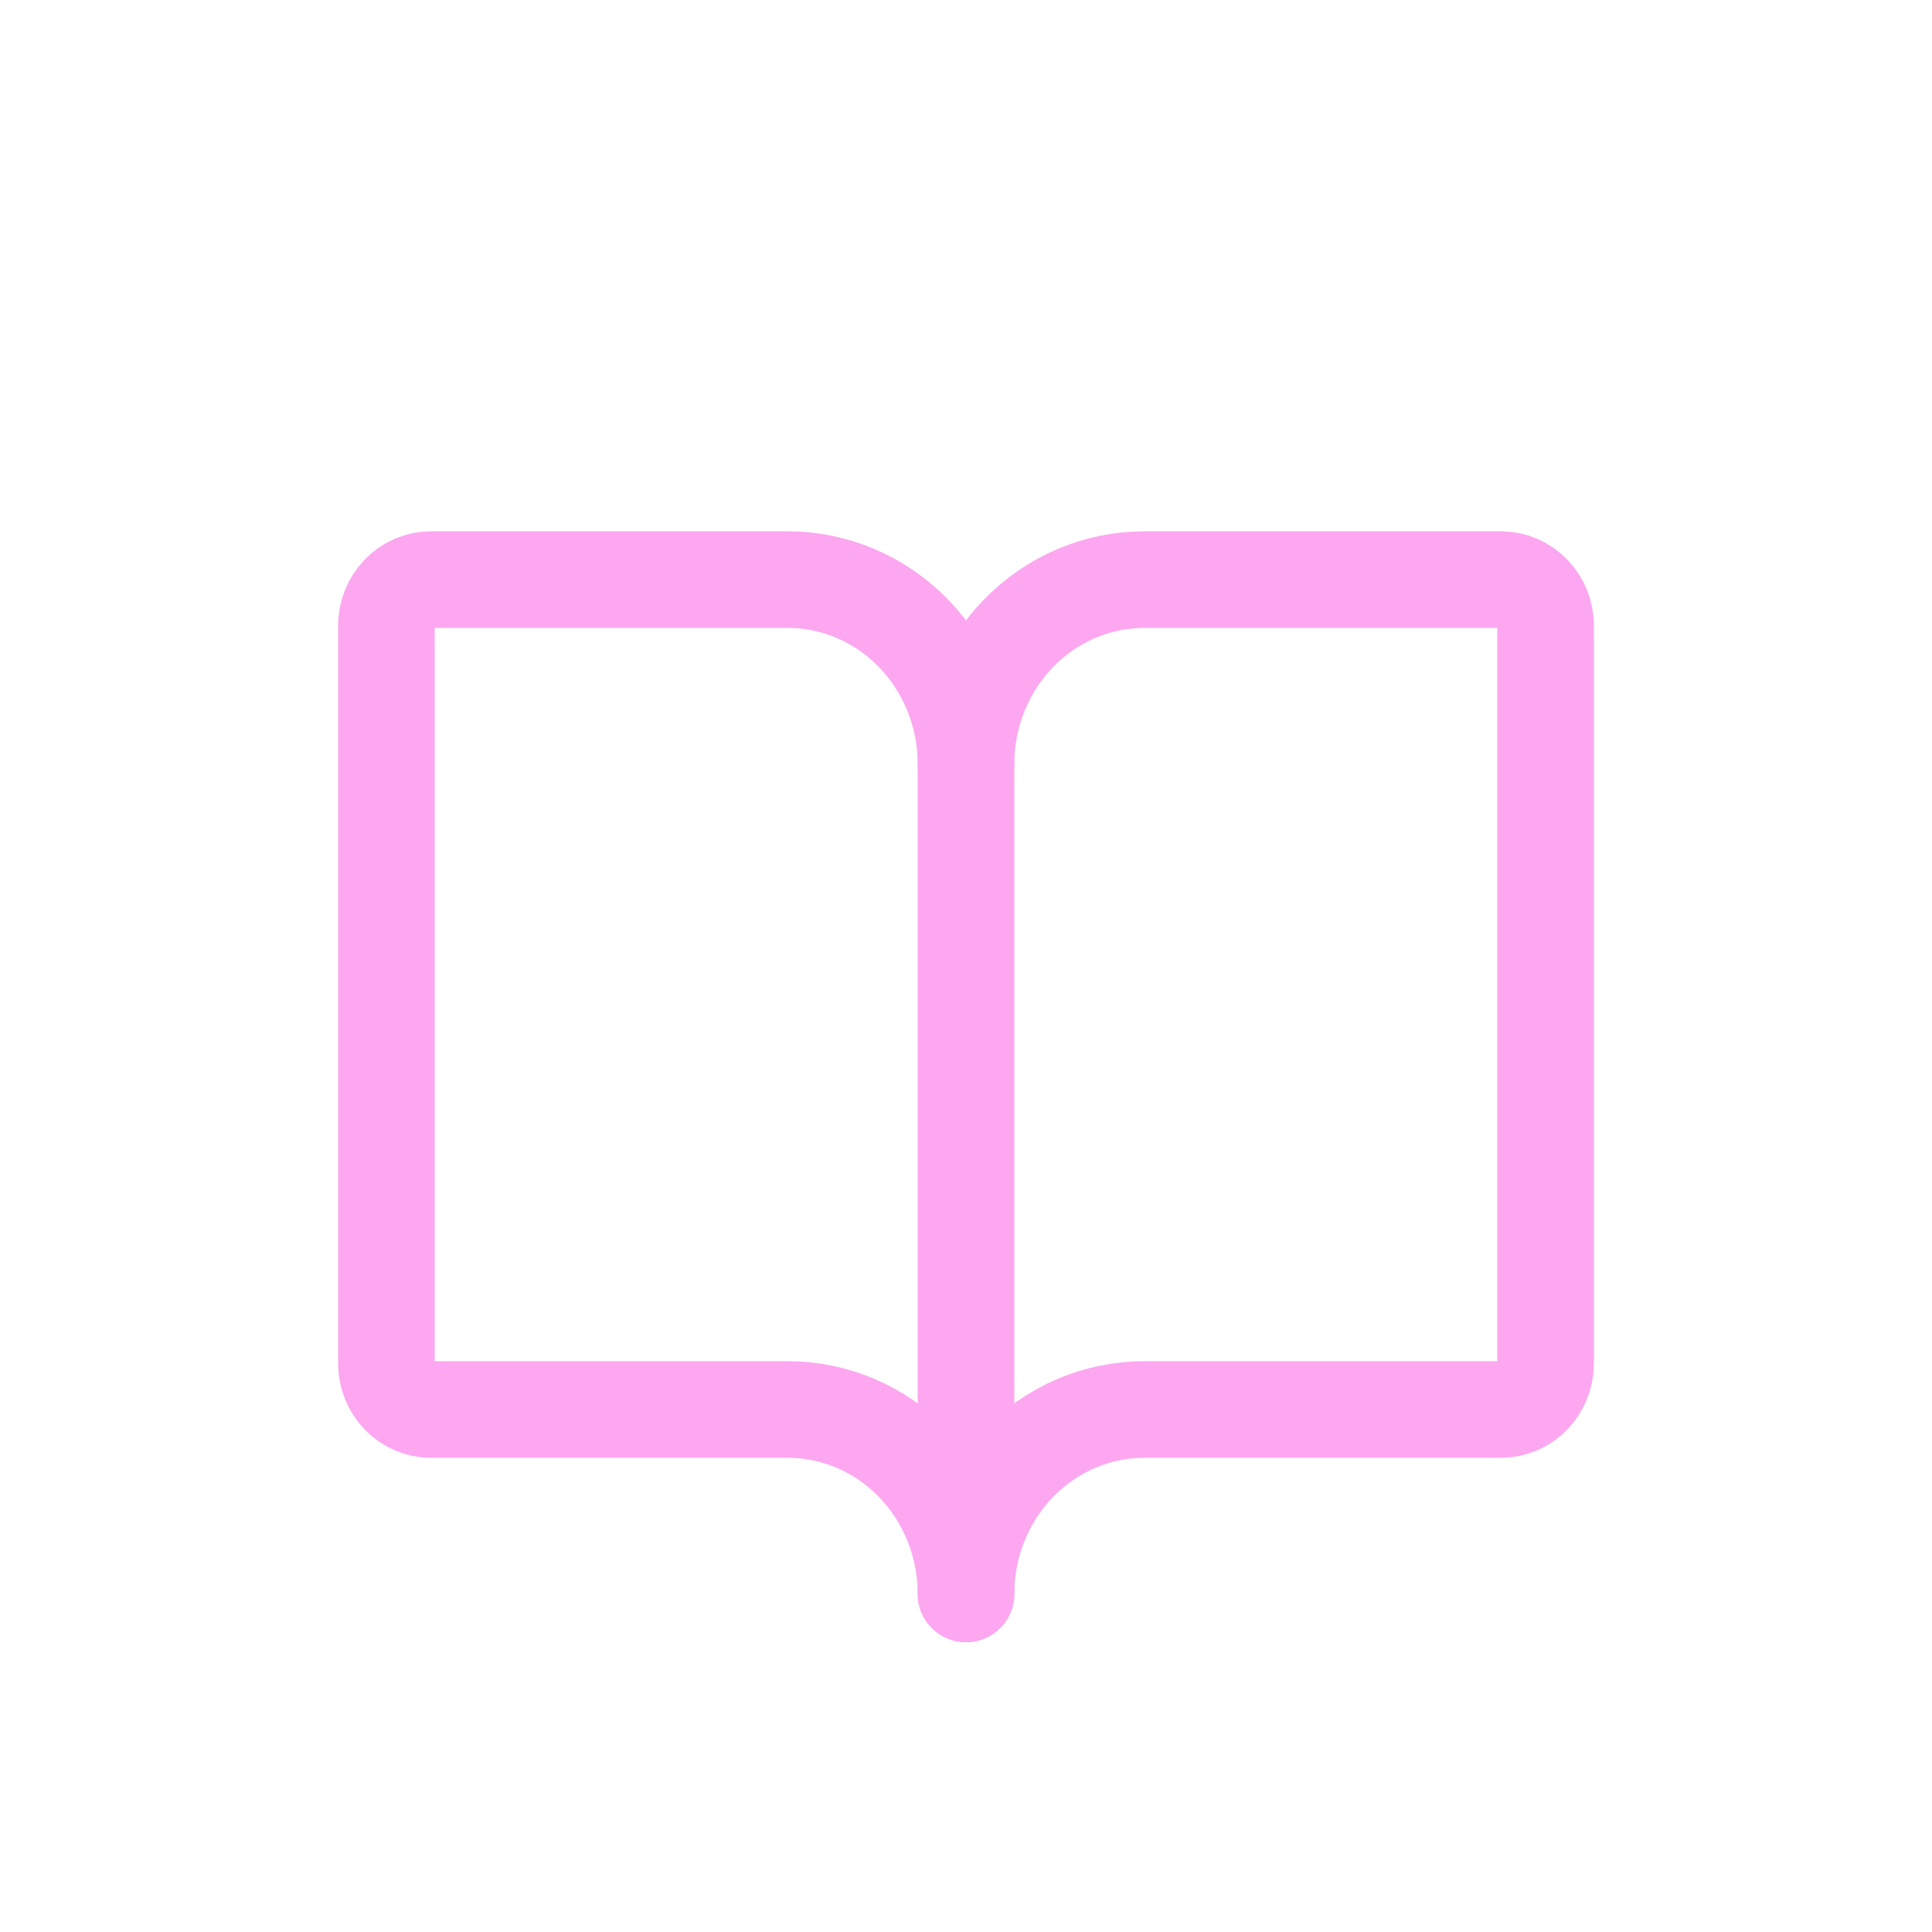 <svg width="40" height="40" viewBox="0 0 40 40" fill="none" xmlns="http://www.w3.org/2000/svg">
<path d="M20 15.818C20 14.806 20.389 13.834 21.081 13.118C21.774 12.402 22.713 12 23.692 12H31.077C31.322 12 31.556 12.101 31.73 12.28C31.903 12.459 32 12.701 32 12.954V28.227C32 28.48 31.903 28.723 31.73 28.902C31.556 29.081 31.322 29.182 31.077 29.182H23.692C22.713 29.182 21.774 29.584 21.081 30.3C20.389 31.016 20 31.987 20 33" stroke="#FCA7F0" stroke-width="2" stroke-linecap="round" stroke-linejoin="round"/>
<path d="M8 28.227C8 28.48 8.097 28.723 8.27 28.902C8.443 29.081 8.678 29.182 8.923 29.182H16.308C17.287 29.182 18.226 29.584 18.919 30.3C19.611 31.016 20 31.987 20 33V15.818C20 14.806 19.611 13.834 18.919 13.118C18.226 12.402 17.287 12 16.308 12H8.923C8.678 12 8.443 12.101 8.27 12.28C8.097 12.459 8 12.701 8 12.954V28.227Z" stroke="#FCA7F0" stroke-width="2" stroke-linecap="round" stroke-linejoin="round"/>
</svg>
